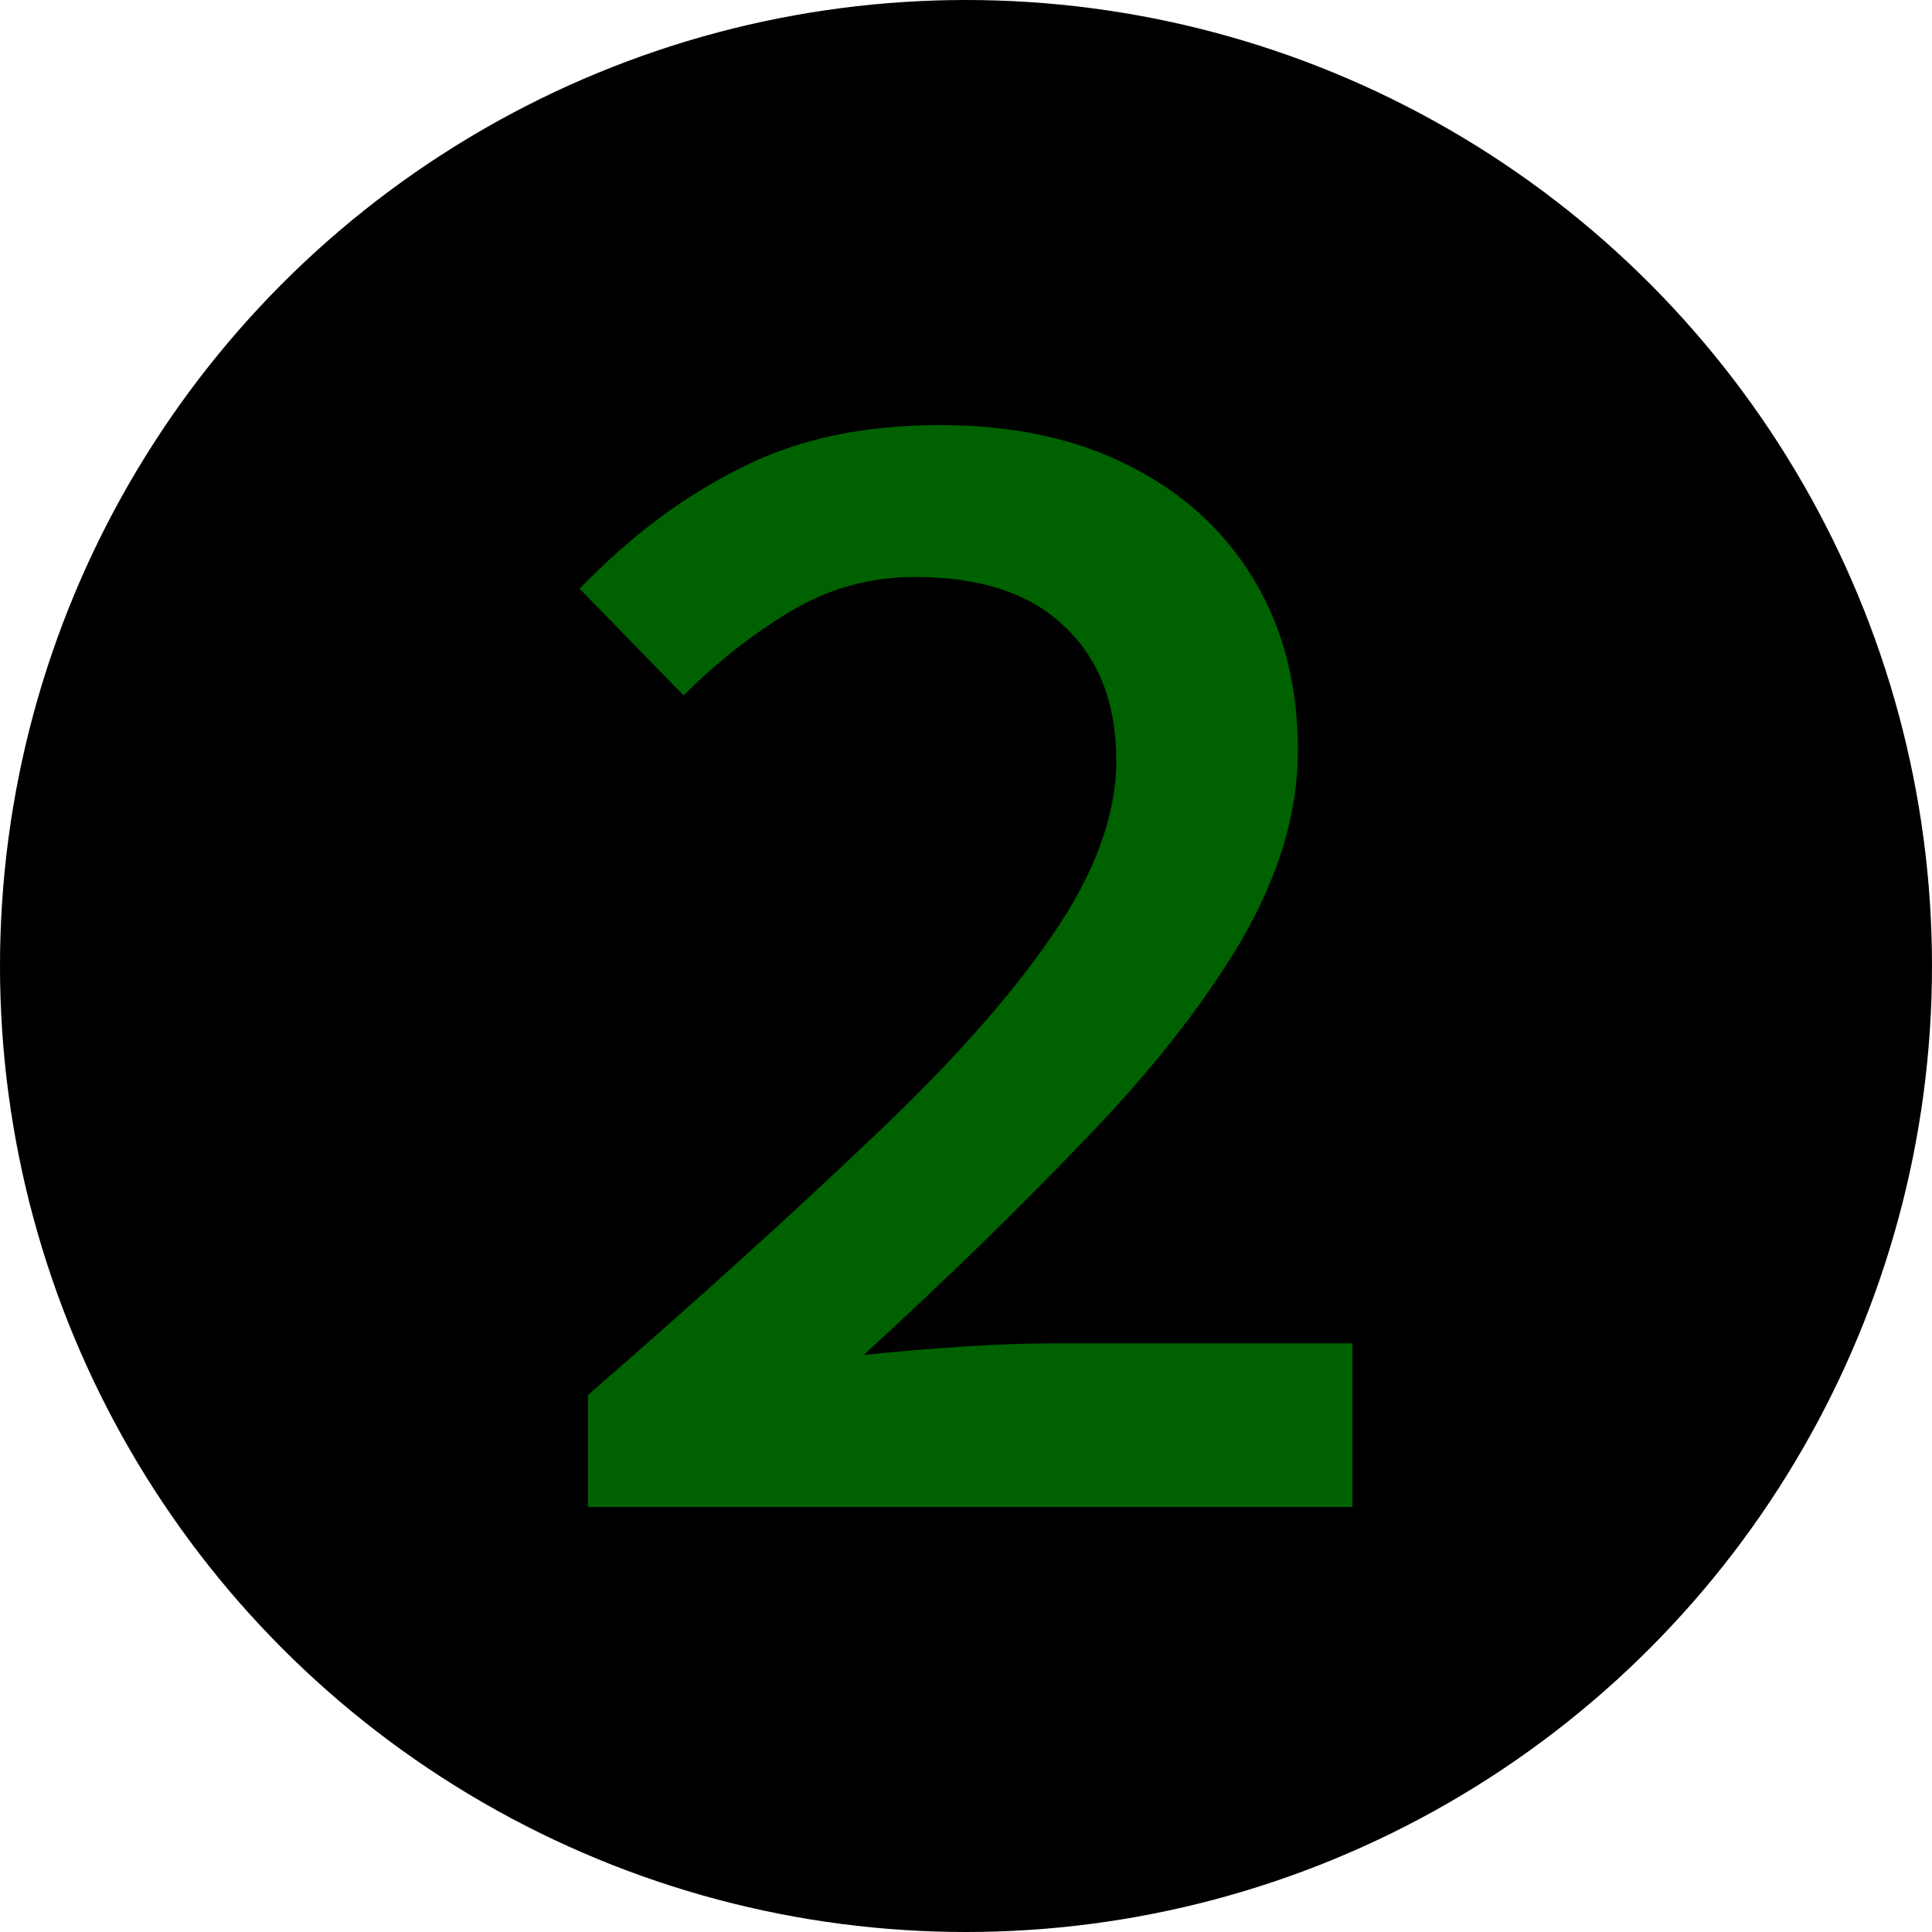 <svg width="100" height="100" viewBox="0 0 100 100" fill="none" xmlns="http://www.w3.org/2000/svg">
<circle cx="50" cy="50" r="50" fill="black"/>
<path d="M30.427 78V72.21C36.125 67.255 40.997 62.848 45.043 58.988C49.145 55.128 52.279 51.613 54.444 48.444C56.667 45.218 57.778 42.193 57.778 39.37C57.778 36.432 56.895 34.128 55.128 32.457C53.362 30.728 50.769 29.864 47.35 29.864C45.014 29.864 42.849 30.469 40.855 31.679C38.86 32.889 37.037 34.329 35.385 36L30 30.469C32.621 27.761 35.385 25.687 38.291 24.247C41.197 22.749 44.644 22 48.633 22C52.393 22 55.641 22.691 58.376 24.074C61.168 25.457 63.333 27.416 64.872 29.951C66.41 32.486 67.18 35.453 67.18 38.852C67.18 42.078 66.182 45.391 64.188 48.79C62.194 52.132 59.487 55.56 56.068 59.074C52.707 62.589 48.917 66.276 44.701 70.136C46.296 69.963 47.977 69.819 49.744 69.704C51.51 69.588 53.134 69.531 54.615 69.531H70V78H30.427Z" fill="#006100"/>
</svg>
